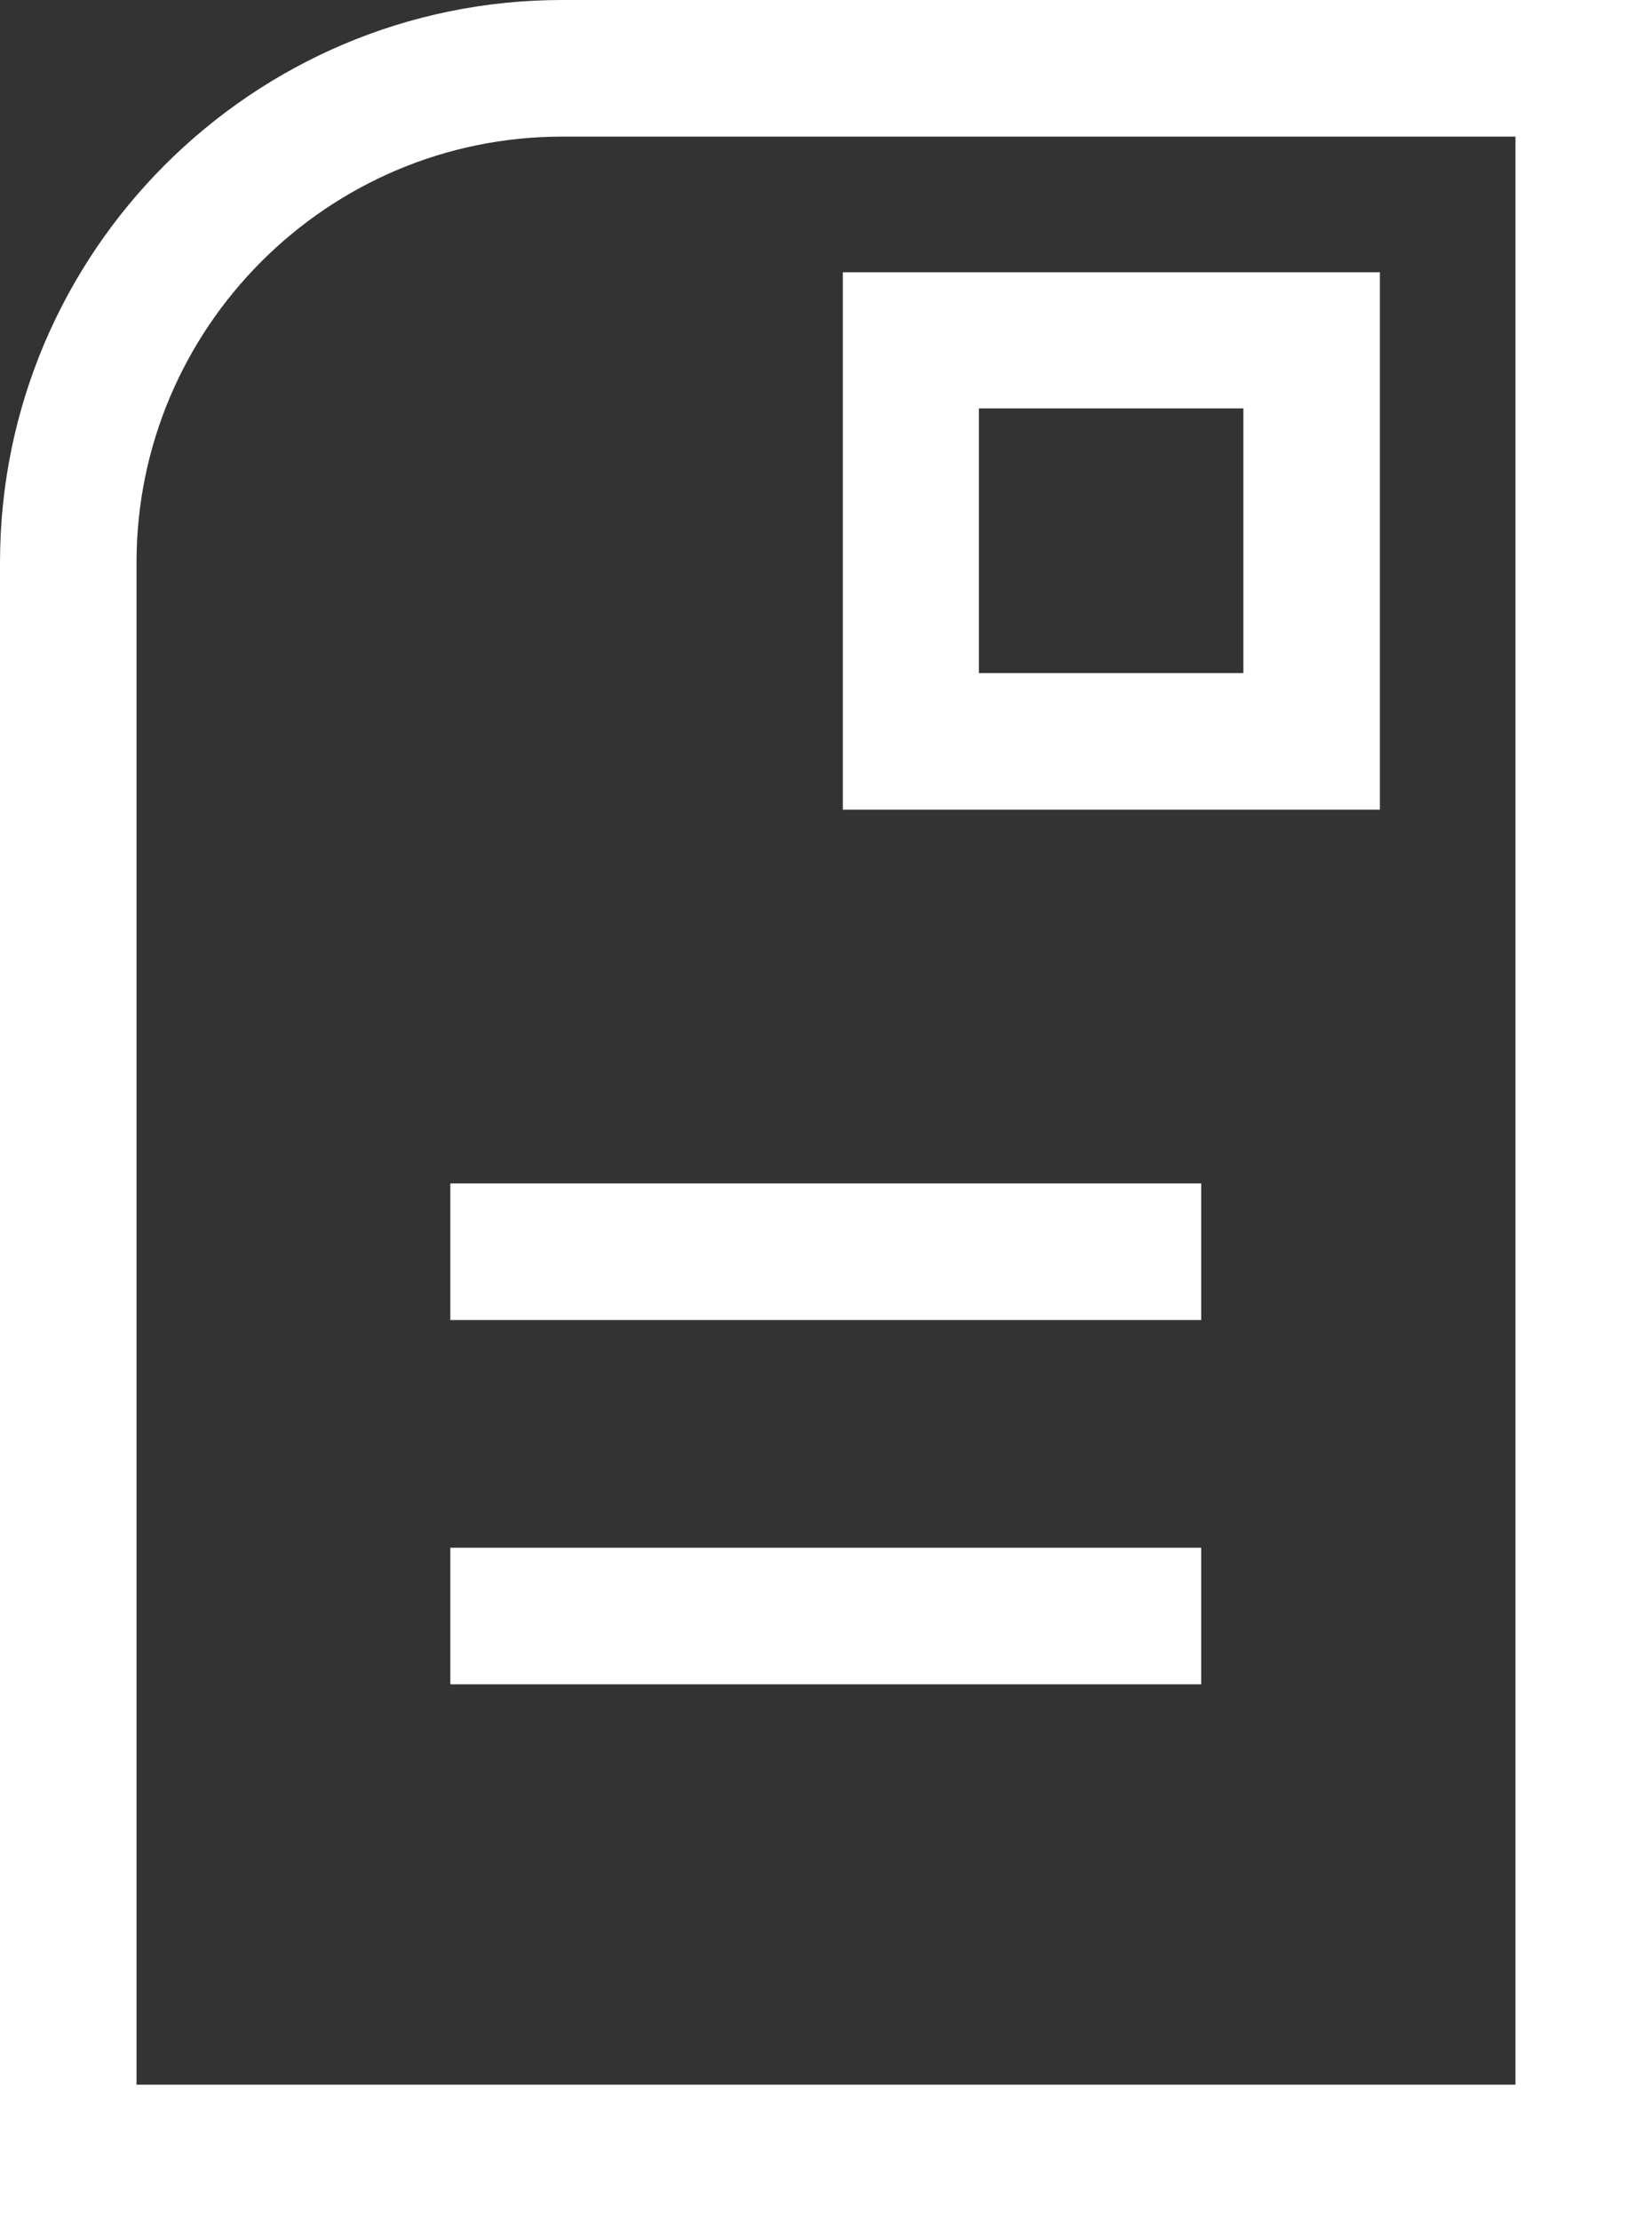 <?xml version="1.0" encoding="UTF-8"?> <svg xmlns="http://www.w3.org/2000/svg" id="Capa_2" data-name="Capa 2" viewBox="0 0 34.85 46.83"><rect x="0" y="0" width="34.85" height="46.83" fill="#333333" stroke="none"/><defs><style> .cls-1 { fill: #fff; stroke-width: 0px; } </style></defs><g id="Capa_1-2" data-name="Capa 1"><g><path class="cls-1" d="m0,11.86v34.97h34.85V0H11.86C5.32,0,0,5.32,0,11.86Zm31.97,32.09H2.88V11.86C2.88,6.91,6.91,2.88,11.86,2.88h20.11v41.08Z"></path><rect class="cls-1" x="9.5" y="32.63" width="15.84" height="2.88"></rect><rect class="cls-1" x="9.5" y="24.95" width="15.84" height="2.88"></rect><path class="cls-1" d="m29.11,5.74h-11.33v11.33h11.33V5.74Zm-2.88,8.45h-5.58v-5.58h5.58v5.58Z"></path></g></g></svg> 